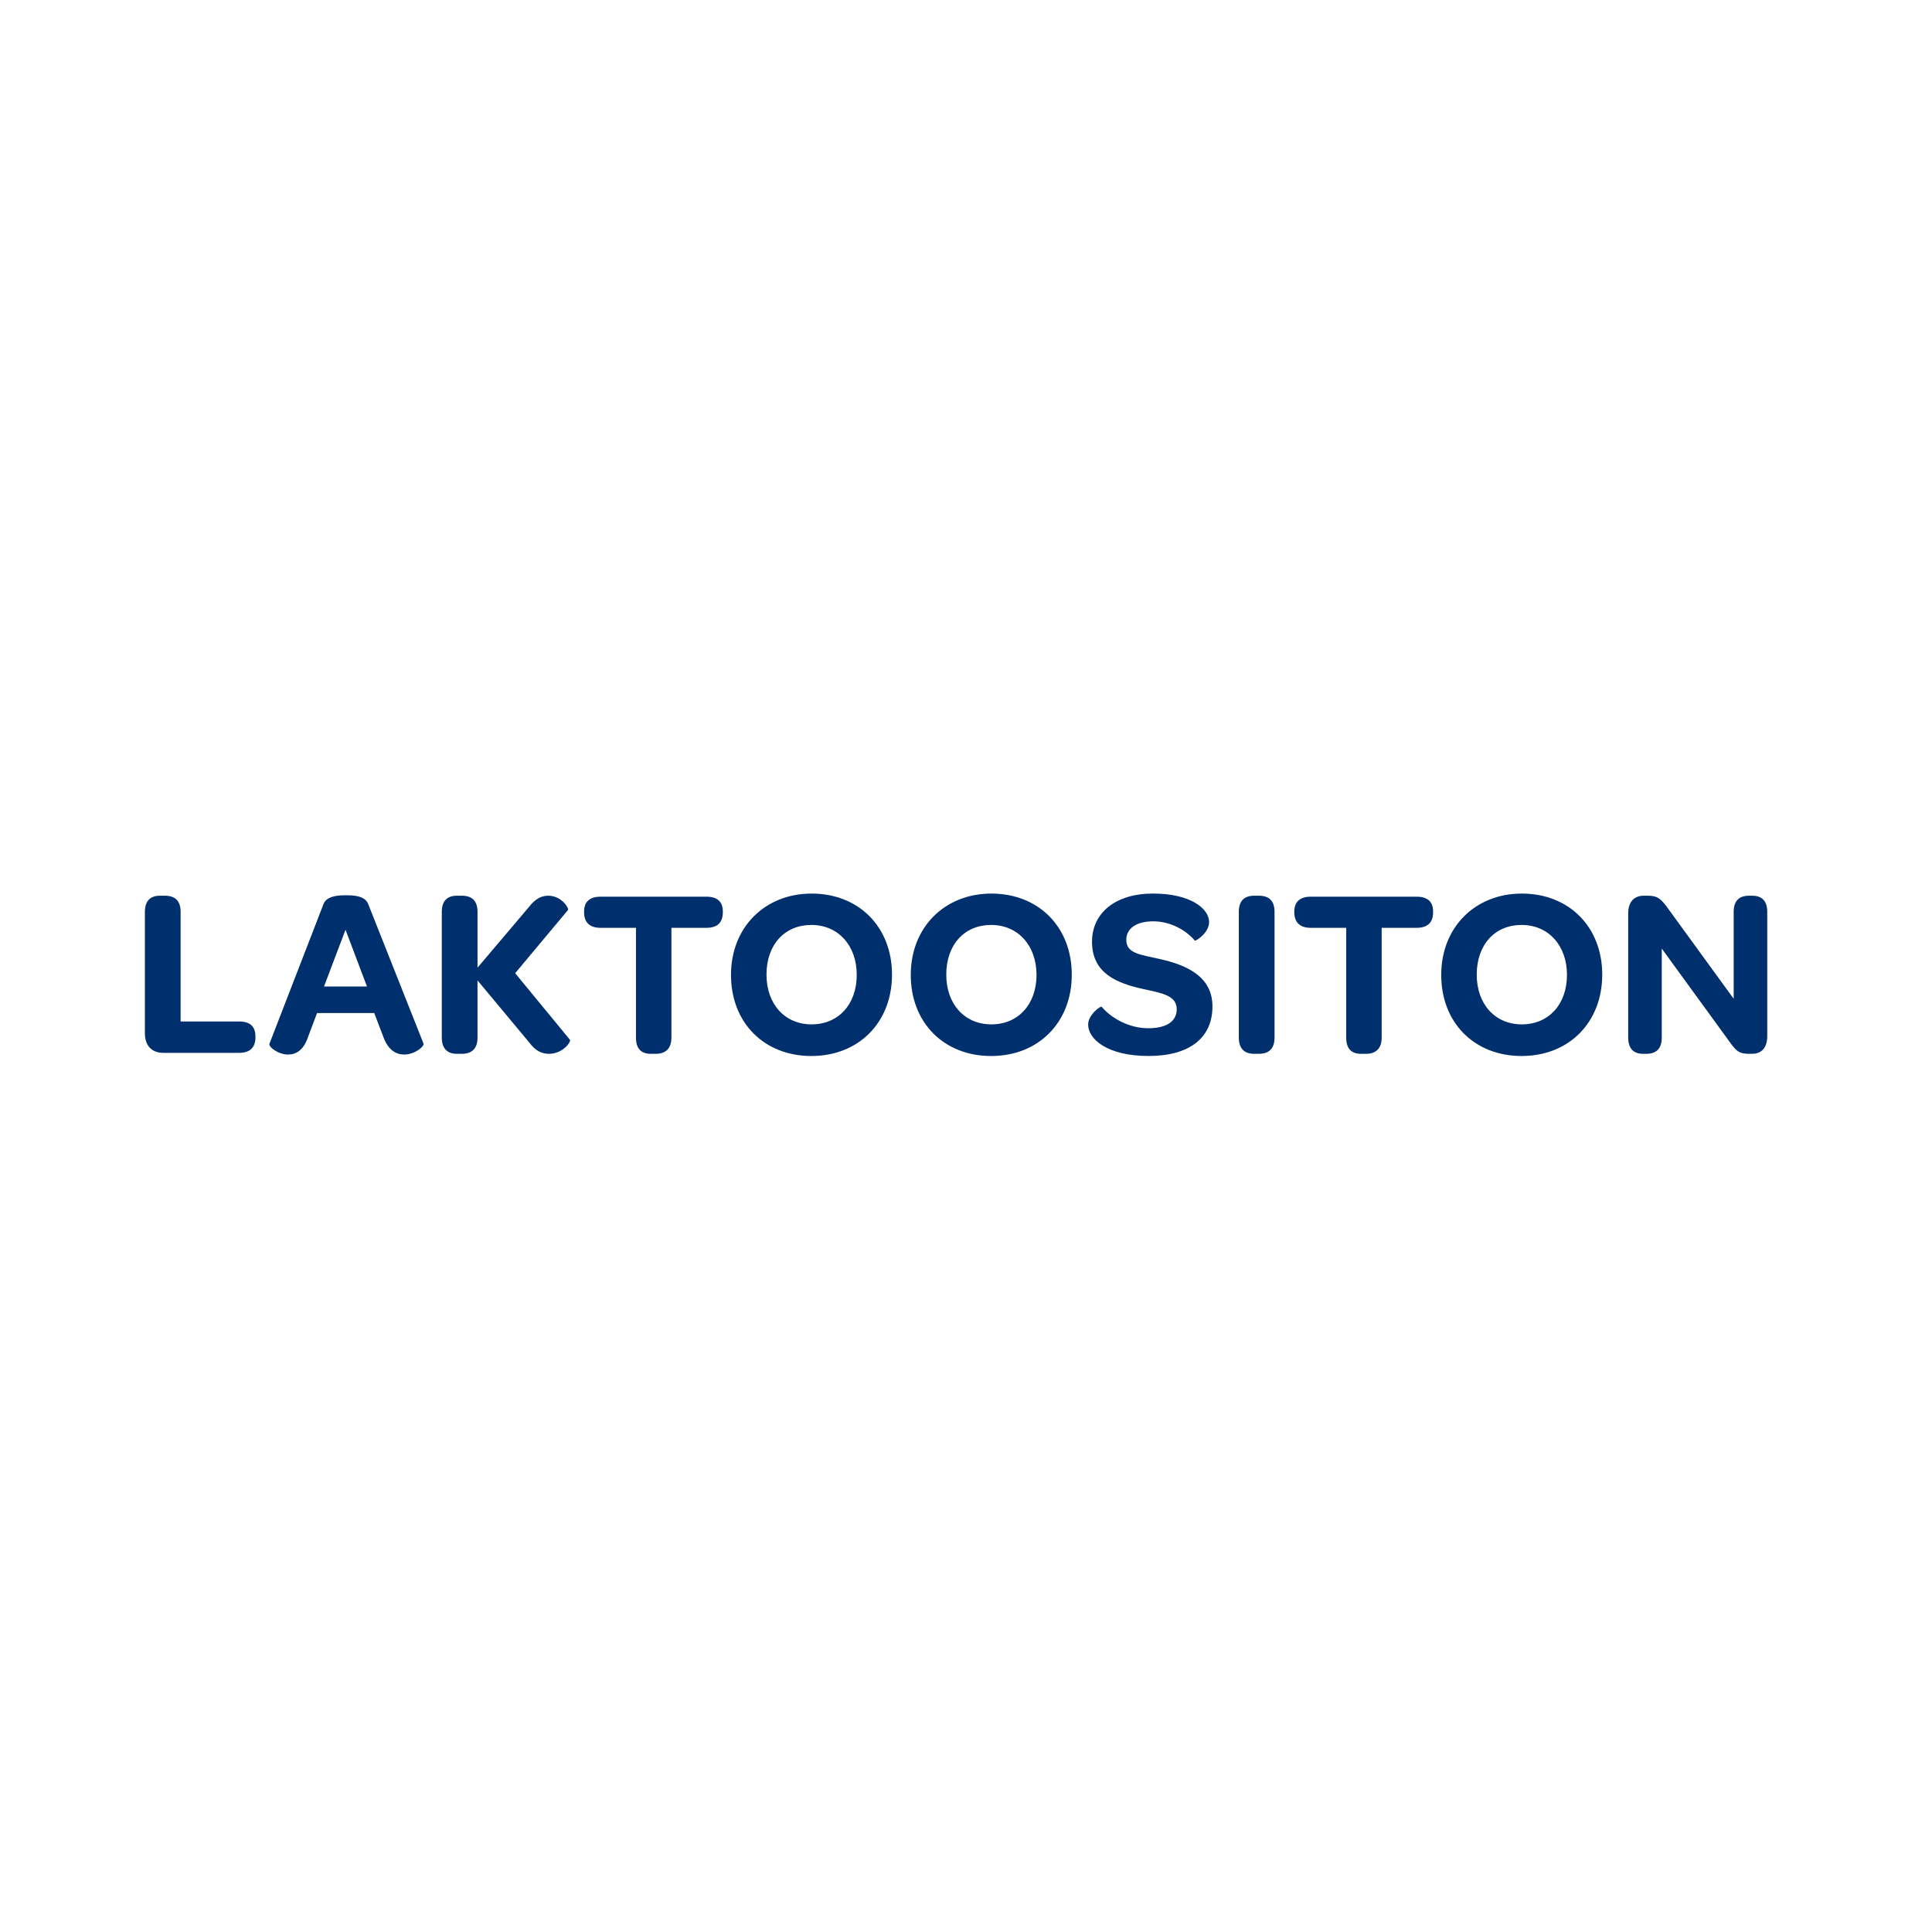 <?xml version="1.0" encoding="UTF-8"?>
<svg xmlns="http://www.w3.org/2000/svg" width="80" height="80" viewBox="0 0 80 80" fill="none">
  <path fill-rule="evenodd" clip-rule="evenodd" d="M6 37.76C6 37.31 6.22 37.09 6.619 37.09H6.829C7.259 37.09 7.479 37.31 7.479 37.76V42.297H9.897C10.357 42.297 10.577 42.507 10.577 42.917V42.957C10.577 43.367 10.357 43.597 9.897 43.597H6.77C6.289 43.597 6 43.307 6 42.787V37.76Z" fill="#002F6D"></path>
  <path fill-rule="evenodd" clip-rule="evenodd" d="M13.417 40.848H15.196L14.307 38.499L13.417 40.848ZM15.496 41.948H13.128L12.737 42.987C12.558 43.496 12.248 43.666 11.928 43.666C11.519 43.666 11.108 43.347 11.158 43.217L13.367 37.51C13.447 37.24 13.657 37.07 14.327 37.07C15.007 37.07 15.187 37.24 15.276 37.51L17.535 43.207C17.585 43.327 17.175 43.666 16.735 43.666C16.416 43.666 16.086 43.496 15.886 42.967L15.496 41.948Z" fill="#002F6D"></path>
  <path fill-rule="evenodd" clip-rule="evenodd" d="M18.294 42.966V37.759C18.294 37.309 18.514 37.09 18.913 37.09H19.123C19.553 37.09 19.773 37.309 19.773 37.759V40.068L21.892 37.569C22.172 37.199 22.441 37.09 22.701 37.09C23.251 37.09 23.561 37.599 23.521 37.679L21.332 40.298L23.601 43.056C23.65 43.136 23.311 43.636 22.731 43.636C22.441 43.636 22.172 43.516 21.922 43.176L19.773 40.597V42.966C19.773 43.406 19.553 43.636 19.123 43.636H18.913C18.514 43.636 18.294 43.406 18.294 42.966Z" fill="#002F6D"></path>
  <path fill-rule="evenodd" clip-rule="evenodd" d="M24.186 37.779V37.739C24.186 37.34 24.424 37.13 24.864 37.13H29.252C29.703 37.13 29.931 37.34 29.931 37.739V37.779C29.931 38.199 29.703 38.419 29.252 38.419H27.802V42.966C27.802 43.406 27.573 43.636 27.154 43.636H26.944C26.535 43.636 26.334 43.406 26.334 42.966V38.419H24.864C24.424 38.419 24.186 38.199 24.186 37.779Z" fill="#002F6D"></path>
  <path fill-rule="evenodd" clip-rule="evenodd" d="M35.476 40.368C35.476 39.148 34.706 38.3 33.597 38.3C32.488 38.3 31.739 39.118 31.739 40.358C31.739 41.578 32.497 42.417 33.607 42.417C34.716 42.417 35.476 41.587 35.476 40.368ZM30.269 40.368C30.269 38.4 31.668 37.001 33.607 37.001C35.566 37.001 36.936 38.389 36.936 40.358C36.936 42.337 35.556 43.727 33.597 43.727C31.638 43.727 30.269 42.347 30.269 40.368Z" fill="#002F6D"></path>
  <path fill-rule="evenodd" clip-rule="evenodd" d="M42.92 40.368C42.92 39.148 42.15 38.3 41.041 38.3C39.932 38.3 39.183 39.118 39.183 40.358C39.183 41.578 39.941 42.417 41.051 42.417C42.161 42.417 42.92 41.587 42.92 40.368ZM37.713 40.368C37.713 38.4 39.112 37.001 41.051 37.001C43.01 37.001 44.38 38.389 44.38 40.358C44.38 42.337 43 43.727 41.041 43.727C39.082 43.727 37.713 42.347 37.713 40.368Z" fill="#002F6D"></path>
  <path fill-rule="evenodd" clip-rule="evenodd" d="M45.058 42.427C45.058 42.017 45.568 41.648 45.618 41.687C46.007 42.157 46.747 42.577 47.546 42.577C48.316 42.577 48.726 42.287 48.726 41.787C48.726 41.208 48.077 41.118 47.317 40.948C46.278 40.718 45.218 40.318 45.218 38.999C45.218 37.8 46.188 37 47.746 37C49.306 37 50.066 37.63 50.066 38.179C50.066 38.639 49.505 38.979 49.476 38.949C49.096 38.499 48.447 38.15 47.756 38.15C47.047 38.15 46.637 38.449 46.637 38.919C46.637 39.479 47.217 39.529 48.016 39.709C49.186 39.969 50.205 40.458 50.205 41.677C50.205 42.967 49.266 43.726 47.557 43.726C45.837 43.726 45.058 43.017 45.058 42.427Z" fill="#002F6D"></path>
  <path fill-rule="evenodd" clip-rule="evenodd" d="M51.297 37.759C51.297 37.309 51.518 37.09 51.927 37.09H52.127C52.557 37.09 52.776 37.309 52.776 37.759V42.966C52.776 43.406 52.557 43.636 52.127 43.636H51.927C51.518 43.636 51.297 43.406 51.297 42.966V37.759Z" fill="#002F6D"></path>
  <path fill-rule="evenodd" clip-rule="evenodd" d="M53.595 37.779V37.739C53.595 37.34 53.834 37.13 54.274 37.13H58.661C59.112 37.13 59.341 37.34 59.341 37.739V37.779C59.341 38.199 59.112 38.419 58.661 38.419H57.212V42.966C57.212 43.406 56.983 43.636 56.563 43.636H56.353C55.944 43.636 55.743 43.406 55.743 42.966V38.419H54.274C53.834 38.419 53.595 38.199 53.595 37.779Z" fill="#002F6D"></path>
  <path fill-rule="evenodd" clip-rule="evenodd" d="M64.885 40.368C64.885 39.148 64.115 38.3 63.006 38.3C61.897 38.3 61.148 39.118 61.148 40.358C61.148 41.578 61.906 42.417 63.016 42.417C64.126 42.417 64.885 41.587 64.885 40.368ZM59.678 40.368C59.678 38.4 61.077 37.001 63.016 37.001C64.975 37.001 66.345 38.389 66.345 40.358C66.345 42.337 64.965 43.727 63.006 43.727C61.047 43.727 59.678 42.347 59.678 40.368Z" fill="#002F6D"></path>
  <path fill-rule="evenodd" clip-rule="evenodd" d="M67.421 42.966V37.819C67.421 37.349 67.66 37.09 68.061 37.09H68.24C68.63 37.09 68.76 37.219 68.989 37.509L71.788 41.357V37.759C71.788 37.32 71.998 37.09 72.418 37.09H72.558C72.968 37.09 73.178 37.32 73.178 37.759V42.906C73.178 43.386 72.938 43.636 72.548 43.636H72.428C72.038 43.636 71.928 43.536 71.718 43.276L68.81 39.278V42.966C68.81 43.406 68.6 43.636 68.17 43.636H68.03C67.631 43.636 67.421 43.406 67.421 42.966Z" fill="#002F6D"></path>
</svg>
